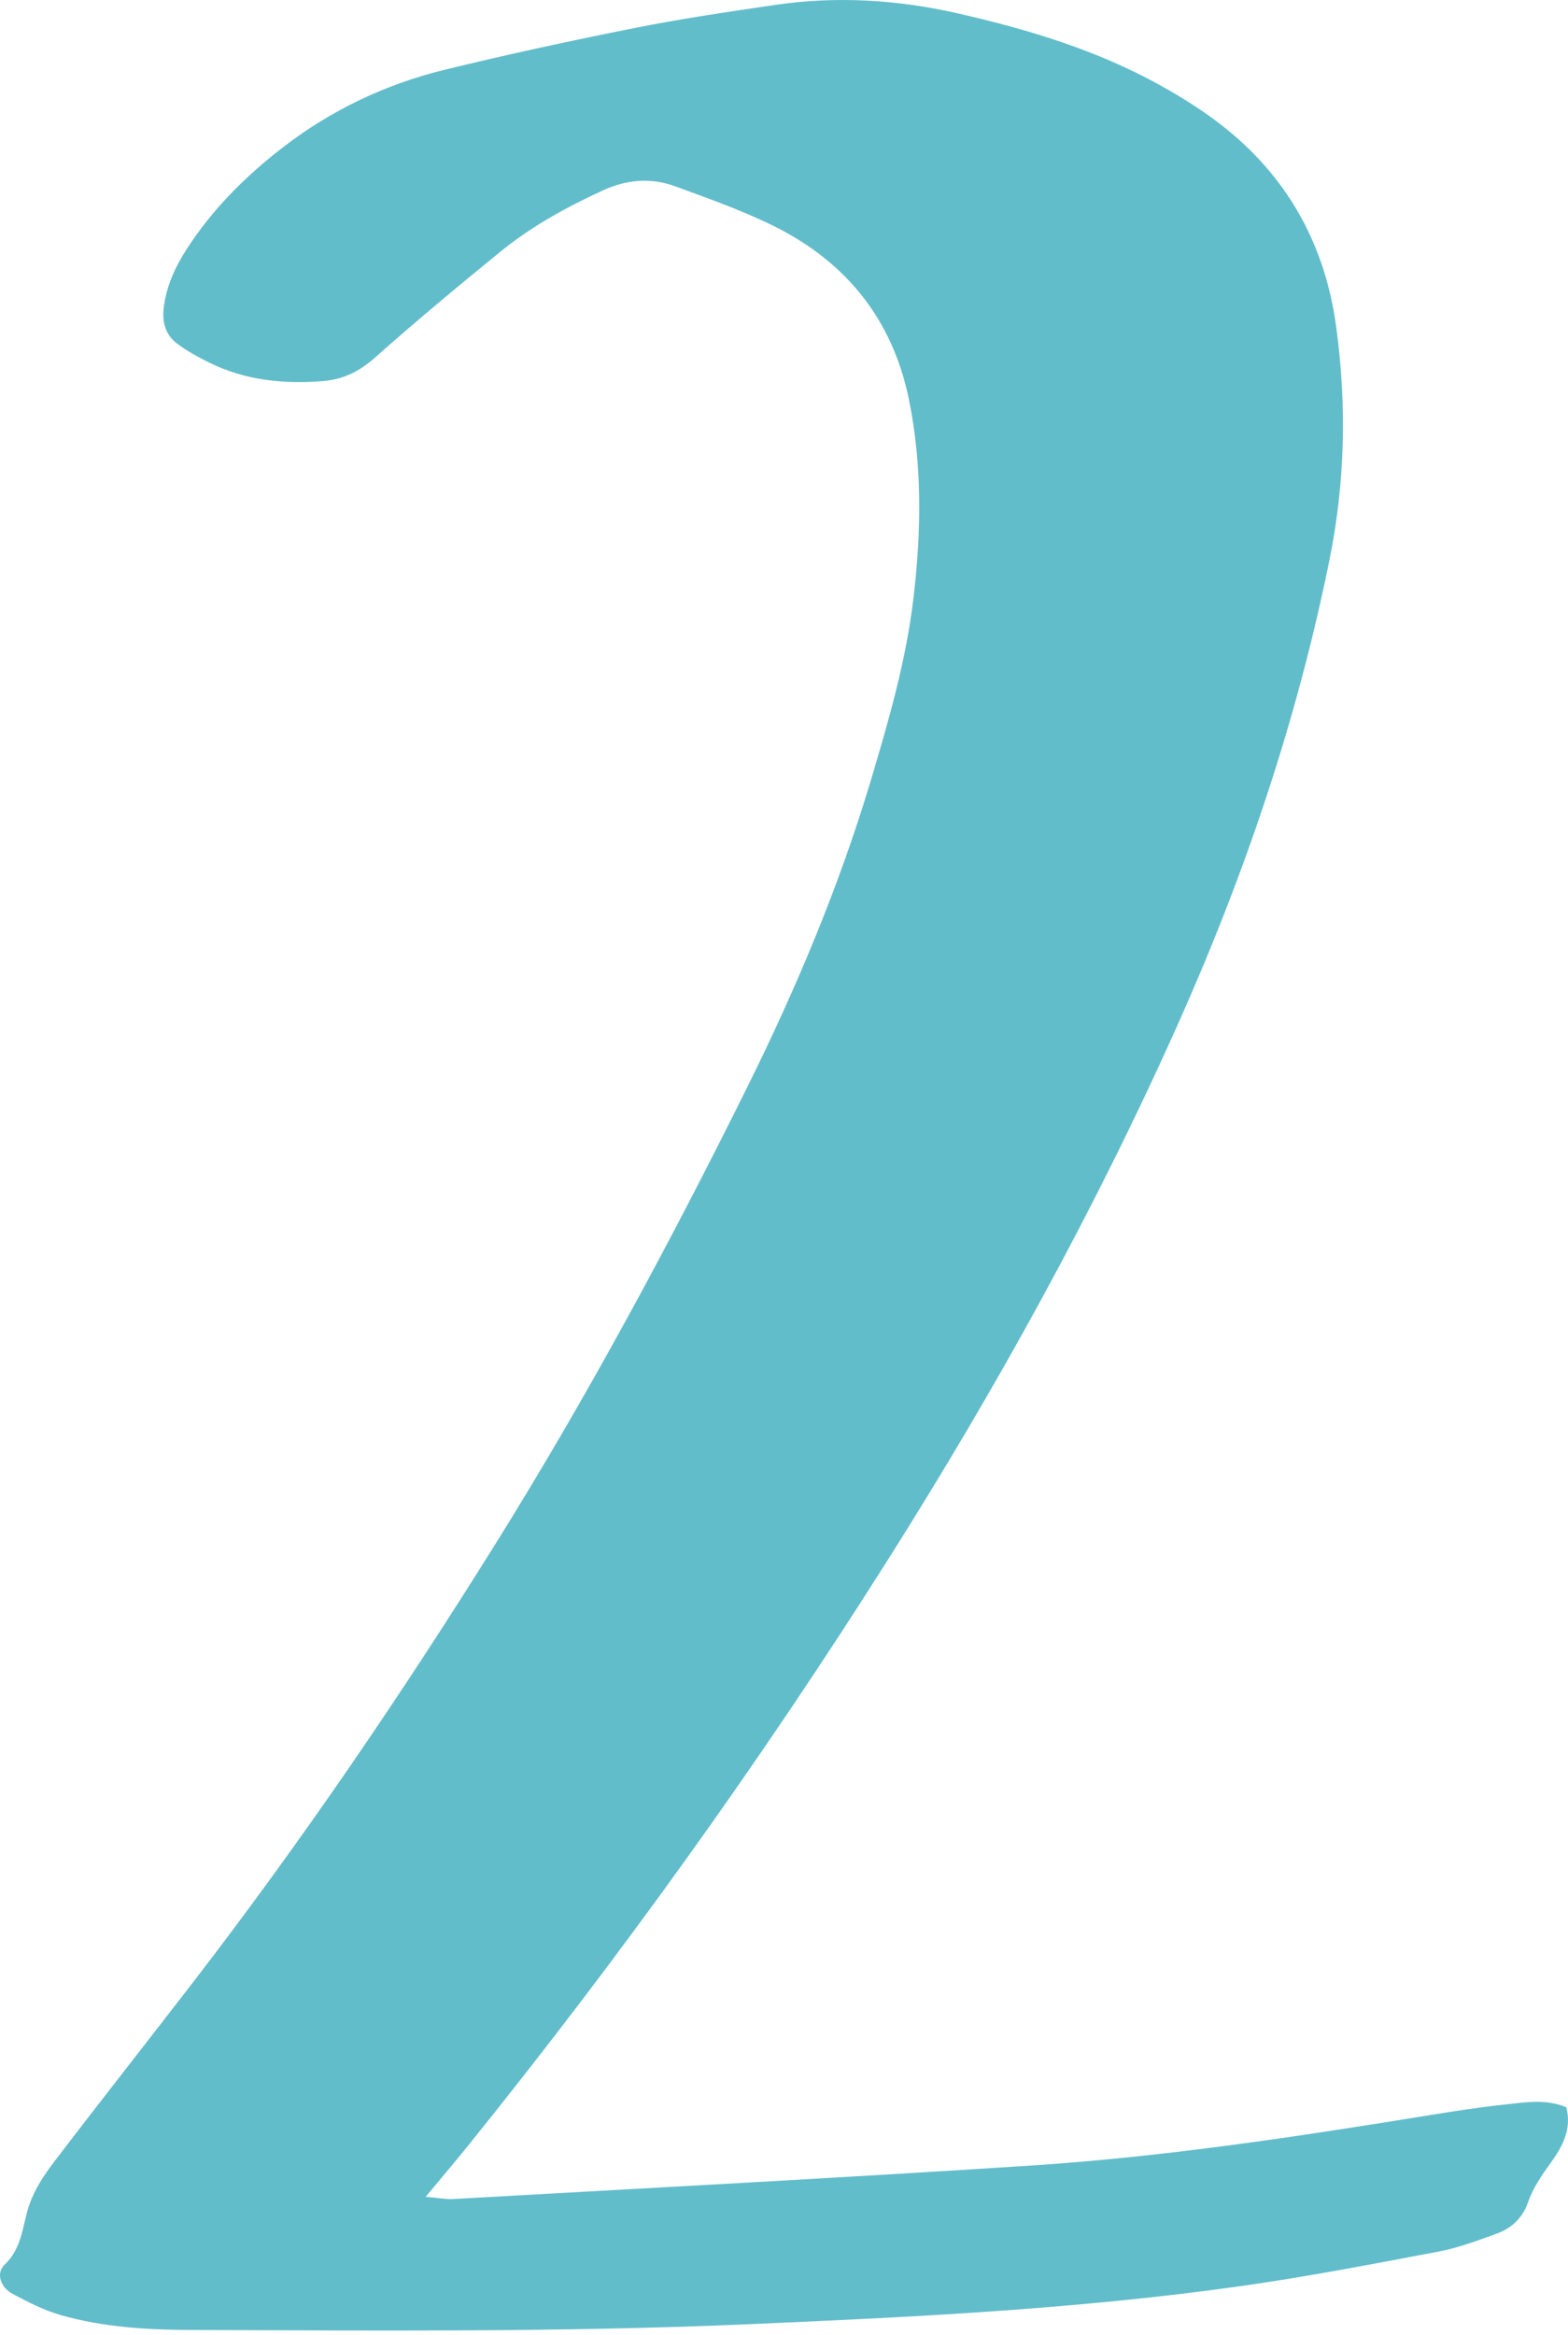 <?xml version="1.0" encoding="UTF-8"?> <svg xmlns="http://www.w3.org/2000/svg" width="260" height="387" viewBox="0 0 260 387" fill="none"> <path d="M70.581 364.085C72.887 364.286 74.006 364.517 75.102 364.456C106.946 362.652 138.798 360.983 170.628 358.925C192.899 357.479 214.97 354.142 236.993 350.559C241.239 349.865 245.498 349.214 249.775 348.759C253.043 348.406 256.376 347.842 259.71 349.24C260.688 352.857 259.033 355.841 257.132 358.462C255.616 360.546 254.196 362.608 253.362 365.015C252.449 367.636 250.605 369.31 248.128 370.205C245.009 371.332 241.855 372.529 238.613 373.145C227.661 375.212 216.709 377.339 205.673 378.89C178.518 382.713 151.161 384.036 123.782 385.212C93.066 386.531 62.354 386.251 31.629 386.151C24.373 386.125 17.13 385.692 10.118 383.7C7.335 382.909 4.683 381.551 2.115 380.183C0.083 379.1 -0.738 376.745 0.791 375.295C3.779 372.451 3.692 368.707 4.893 365.304C5.78 362.783 7.348 360.411 8.991 358.257C16.579 348.314 24.325 338.489 31.966 328.58C49.995 305.186 66.605 280.804 82.236 255.746C97.452 231.346 111.052 206.069 123.835 180.32C132.026 163.815 139.134 146.922 144.42 129.268C147.395 119.325 150.27 109.342 151.48 99.019C152.76 88.11 152.939 77.167 150.733 66.302C148.02 52.951 140.309 43.392 128.247 37.434C123.018 34.852 117.461 32.899 111.974 30.885C107.955 29.408 103.905 29.745 99.978 31.549C93.918 34.341 88.082 37.539 82.909 41.763C75.941 47.447 69.017 53.191 62.298 59.163C59.676 61.501 57.011 62.89 53.495 63.165C46.942 63.681 40.642 63.021 34.701 60.098C32.813 59.168 30.926 58.146 29.27 56.87C27.448 55.468 26.872 53.392 27.138 51.081C27.553 47.495 29.008 44.314 30.93 41.326C35.216 34.668 40.747 29.164 46.99 24.358C55.015 18.185 64.023 13.926 73.818 11.54C84.268 8.993 94.787 6.717 105.338 4.621C113.005 3.091 120.755 1.956 128.496 0.82C138.675 -0.679 148.793 -0.067 158.815 2.218C170.488 4.874 181.903 8.312 192.419 14.157C196.333 16.333 200.178 18.771 203.633 21.602C213.913 30.029 219.78 40.998 221.567 54.188C223.319 67.097 223.048 79.928 220.466 92.706C215.057 119.495 206.311 145.2 195.158 170.098C181.453 200.683 165.281 229.94 147.378 258.266C126.041 292.041 102.756 324.413 77.688 355.513C75.618 358.086 73.477 360.598 70.581 364.085Z" fill="#62BDCB"></path> </svg> 
